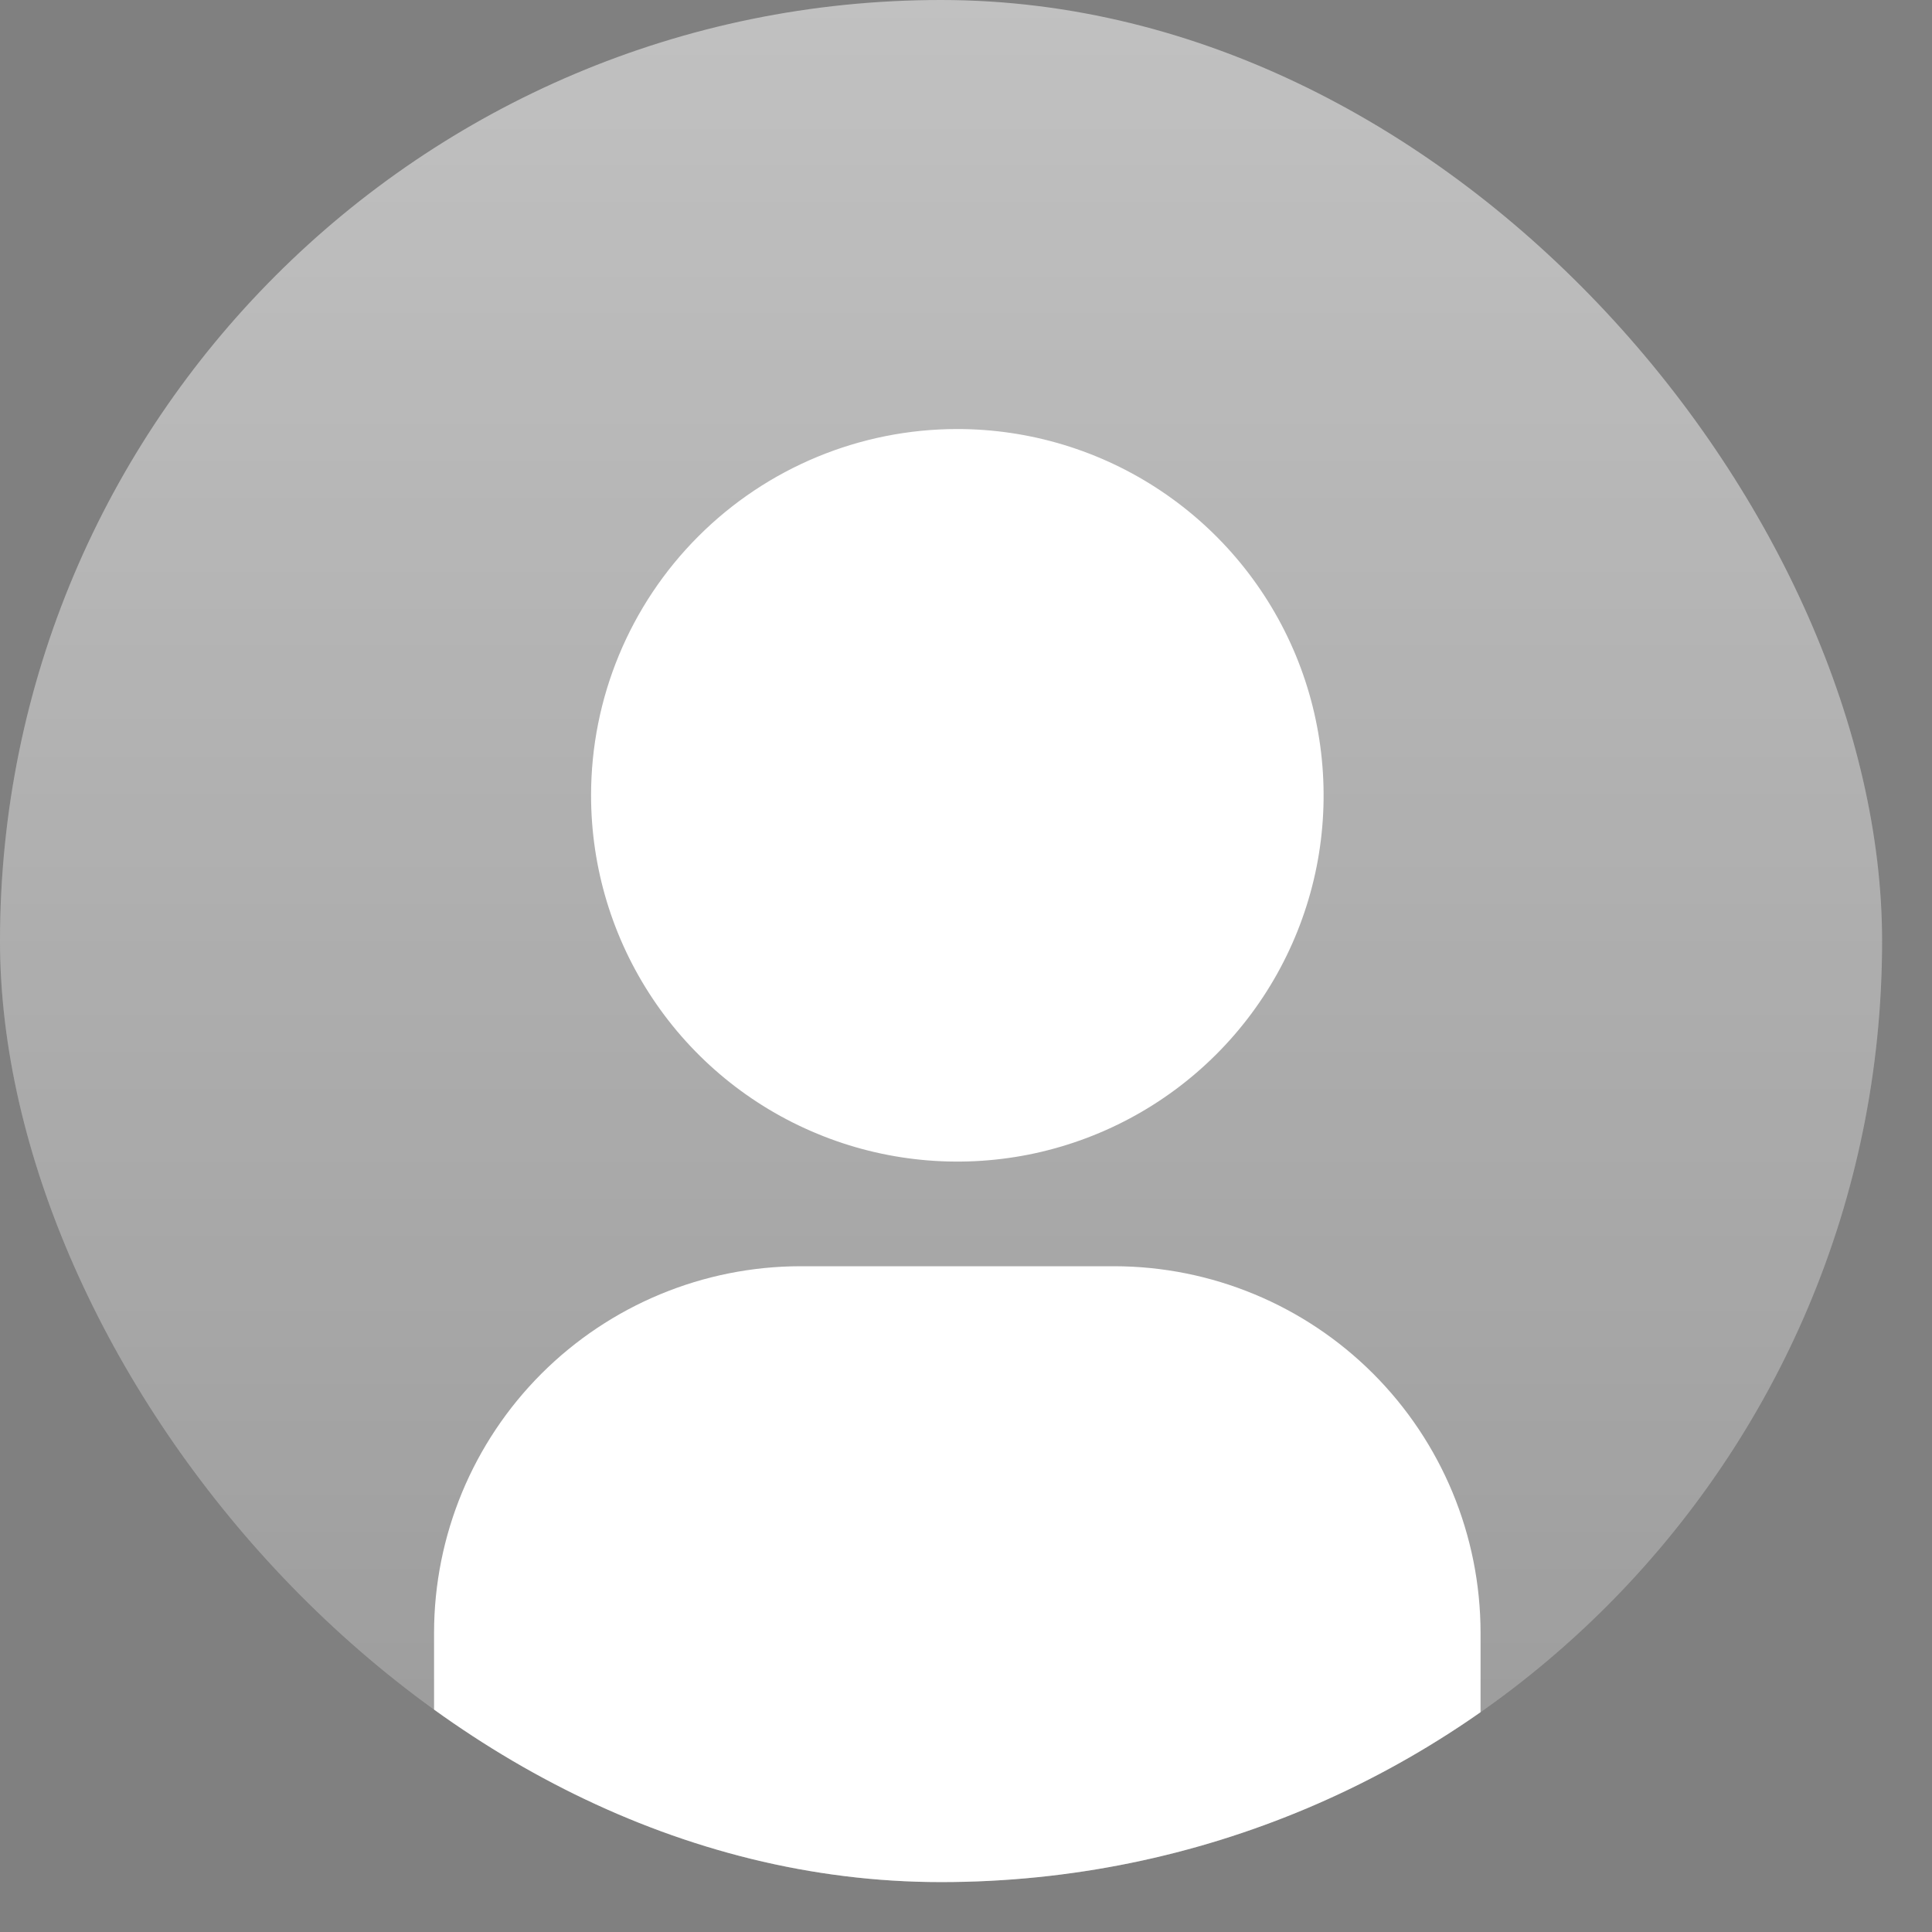 <svg width="30" height="30" viewBox="0 0 30 30" fill="none" xmlns="http://www.w3.org/2000/svg">
<rect x="0" y="0" width="30" height="30" fill="#808080" stroke="none"/>
<g clip-path="url(#clip0_4014_22275)">
<rect width="29.225" height="29.225" rx="14.612" fill="#C1C1C1"/>
<rect width="29.225" height="29.225" rx="14.612" fill="url(#paint0_linear_4014_22275)" fill-opacity="0.2"/>
<path d="M6.74 29.412H22.99V25.35C22.988 23.842 22.388 22.396 21.322 21.33C20.256 20.264 18.811 19.664 17.303 19.662H12.428C10.92 19.664 9.475 20.264 8.408 21.33C7.342 22.396 6.742 23.842 6.74 25.35V29.412ZM9.178 12.35C9.178 13.475 9.511 14.574 10.136 15.509C10.761 16.445 11.649 17.174 12.689 17.604C13.728 18.035 14.871 18.147 15.975 17.928C17.078 17.708 18.091 17.167 18.887 16.371C19.682 15.576 20.224 14.562 20.444 13.459C20.663 12.356 20.55 11.212 20.12 10.173C19.689 9.134 18.96 8.246 18.025 7.621C17.09 6.996 15.99 6.662 14.865 6.662C13.357 6.662 11.91 7.261 10.844 8.328C9.777 9.395 9.178 10.841 9.178 12.35Z" fill="white"/>
</g>
<defs>
<linearGradient id="paint0_linear_4014_22275" x1="14.612" y1="0" x2="14.612" y2="29.225" gradientUnits="userSpaceOnUse">
<stop stop-opacity="0"/>
<stop offset="1"/>
</linearGradient>
<clipPath id="clip0_4014_22275">
<rect width="29.225" height="29.225" rx="14.612" fill="white"/>
</clipPath>
</defs>
</svg>
